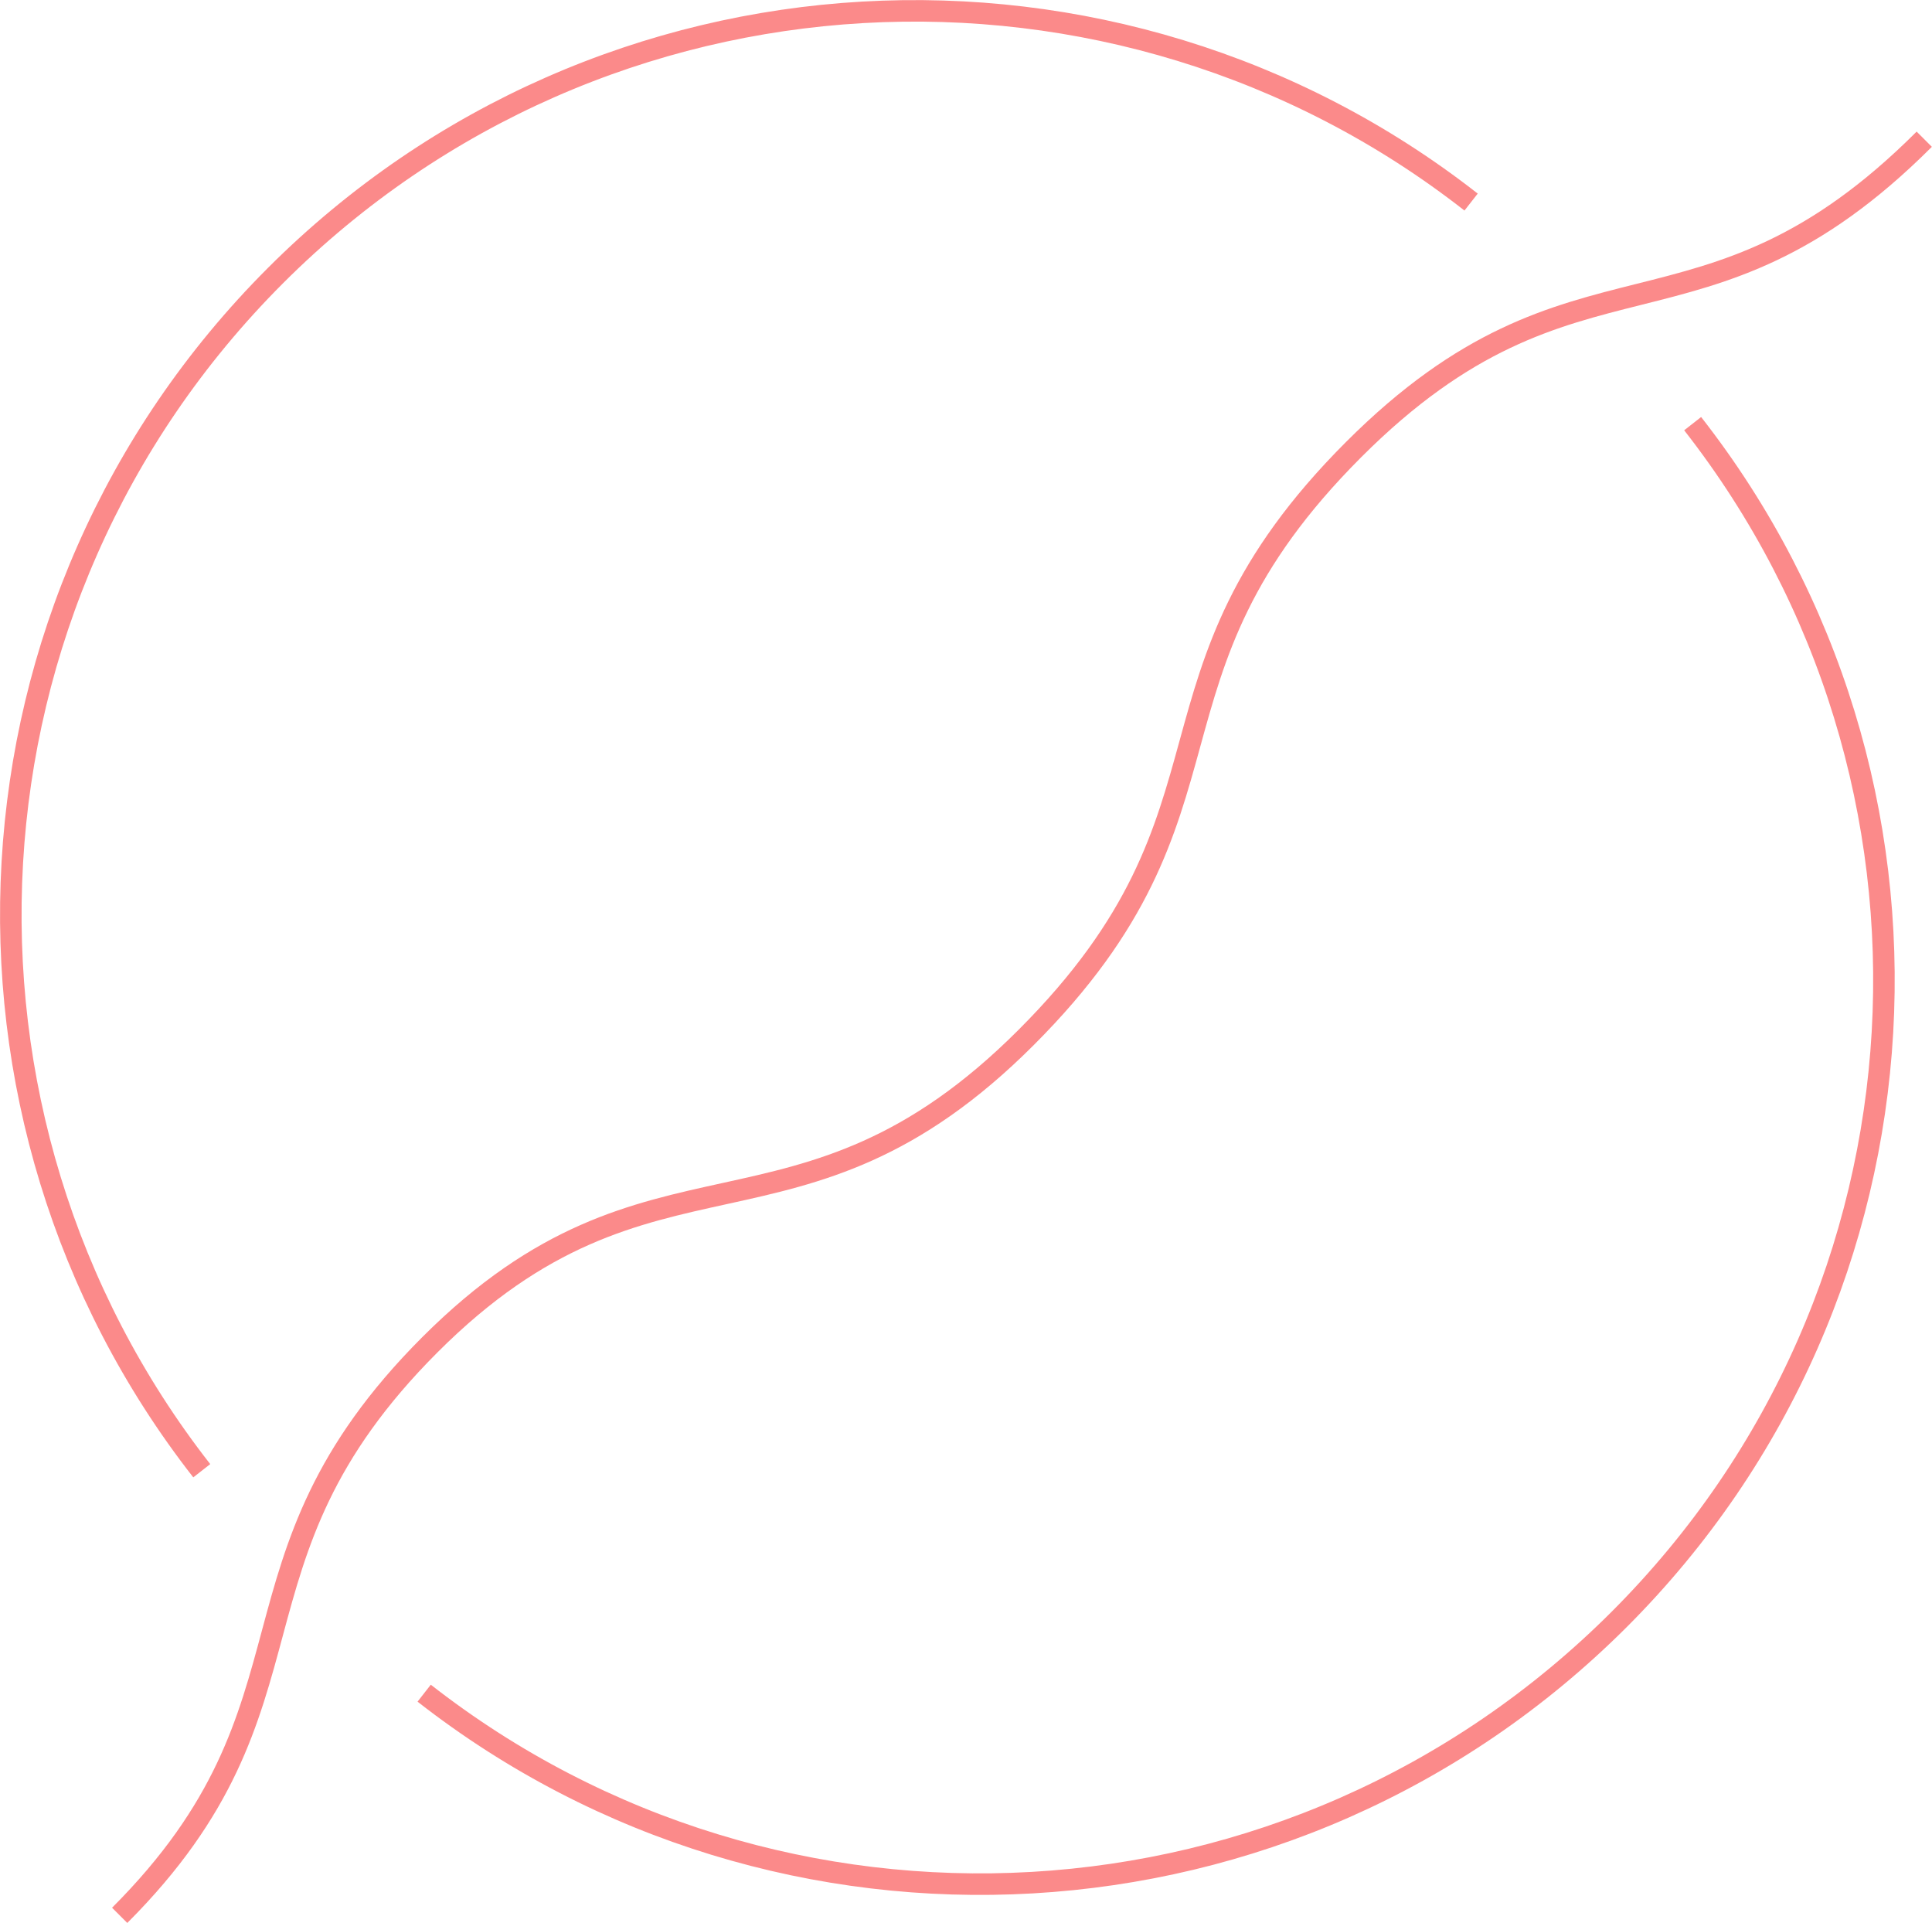 <?xml version="1.0" encoding="UTF-8"?>
<svg id="Layer_2" xmlns="http://www.w3.org/2000/svg" viewBox="0 0 67.32 67">
  <g id="Lager_1">
    <path d="M7.03,51.24C-2.63,38.88-1.77,20.97,9.6,9.6s29.3-12.23,41.66-2.56" style="fill: none; stroke: #fb8a8a; stroke-miterlimit: 10; stroke-width: .75px;"/>
    <path d="M14.78,58.99c12.36,9.66,30.26,8.8,41.64-2.57,11.38-11.38,12.23-29.3,2.56-41.66" style="fill: none; stroke: #fb8a8a; stroke-miterlimit: 10; stroke-width: .75px;"/>
    <path d="M4.17,66.73c7.37-7.37,3.24-12.31,10.81-19.88,7.77-7.77,12.81-2.73,20.78-10.71,7.97-7.97,3.44-12.51,11.41-20.48,7.77-7.77,12.11-3.04,19.88-10.81" style="fill: none; stroke: #fb8a8a; stroke-miterlimit: 10; stroke-width: .75px;"/>
  </g>
</svg>